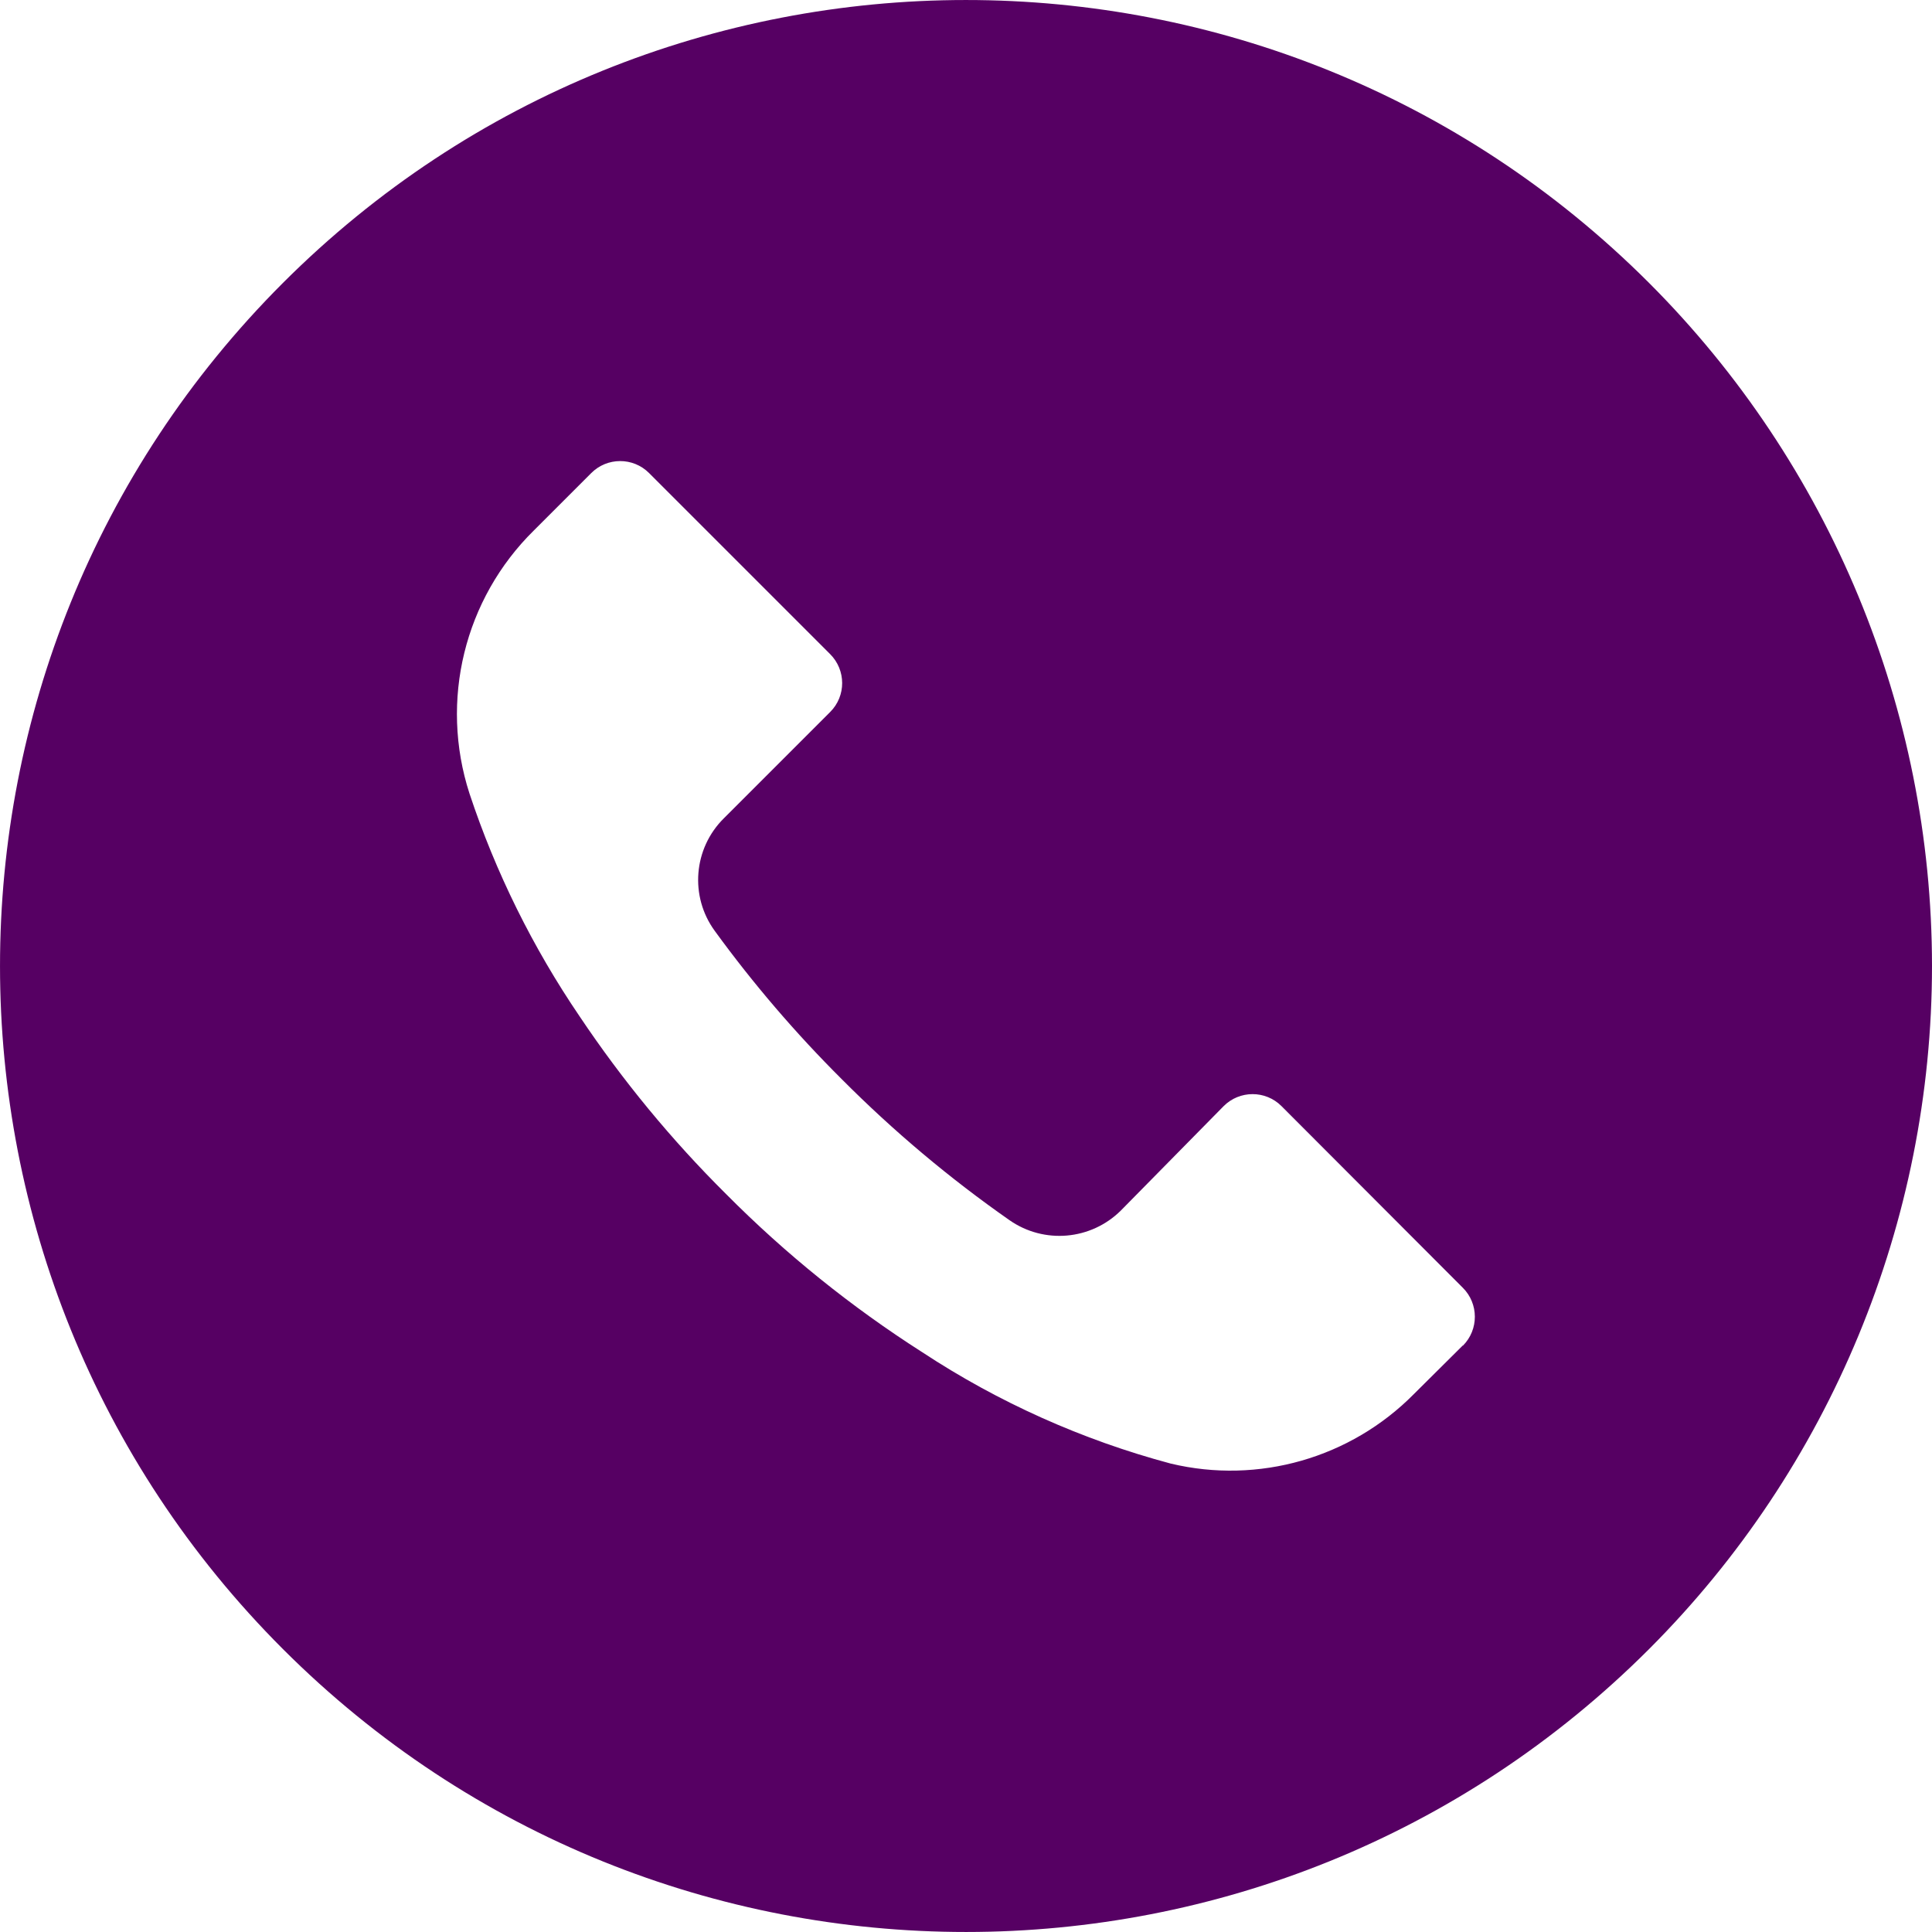 <svg width="18" height="18" viewBox="0 0 18 18" fill="none" xmlns="http://www.w3.org/2000/svg">
<g clip-path="url(#clip0_1_1686)">
<path d="M15.363 2.635C11.848 -0.879 6.149 -0.878 2.635 2.637C-0.879 6.152 -0.878 11.851 2.637 15.365C6.152 18.879 11.851 18.878 15.365 15.363C17.052 13.675 18 11.385 18 8.998C17.999 6.611 17.051 4.323 15.363 2.635ZM13.63 12.537C13.63 12.537 13.629 12.538 13.629 12.538V12.535L13.173 12.988C12.583 13.585 11.724 13.831 10.908 13.636C10.085 13.416 9.303 13.066 8.592 12.598C7.931 12.176 7.318 11.682 6.765 11.125C6.256 10.62 5.799 10.065 5.4 9.469C4.964 8.828 4.618 8.129 4.374 7.393C4.094 6.528 4.326 5.58 4.974 4.942L5.508 4.408C5.656 4.259 5.898 4.258 6.047 4.407C6.047 4.407 6.047 4.408 6.048 4.408L7.734 6.094C7.883 6.243 7.884 6.484 7.735 6.633C7.735 6.633 7.734 6.634 7.734 6.634L6.744 7.624C6.46 7.905 6.424 8.352 6.66 8.674C7.018 9.166 7.414 9.628 7.845 10.057C8.325 10.539 8.847 10.978 9.405 11.368C9.727 11.593 10.164 11.555 10.443 11.278L11.4 10.306C11.548 10.157 11.79 10.156 11.939 10.305C11.939 10.305 11.939 10.306 11.94 10.306L13.629 11.998C13.778 12.147 13.778 12.388 13.63 12.537Z" fill="#560063"/>
</g>
<defs>
<clipPath id="clip0_1_1686">
<rect width="18" height="18" fill="white"/>
</clipPath>
</defs>
</svg>
